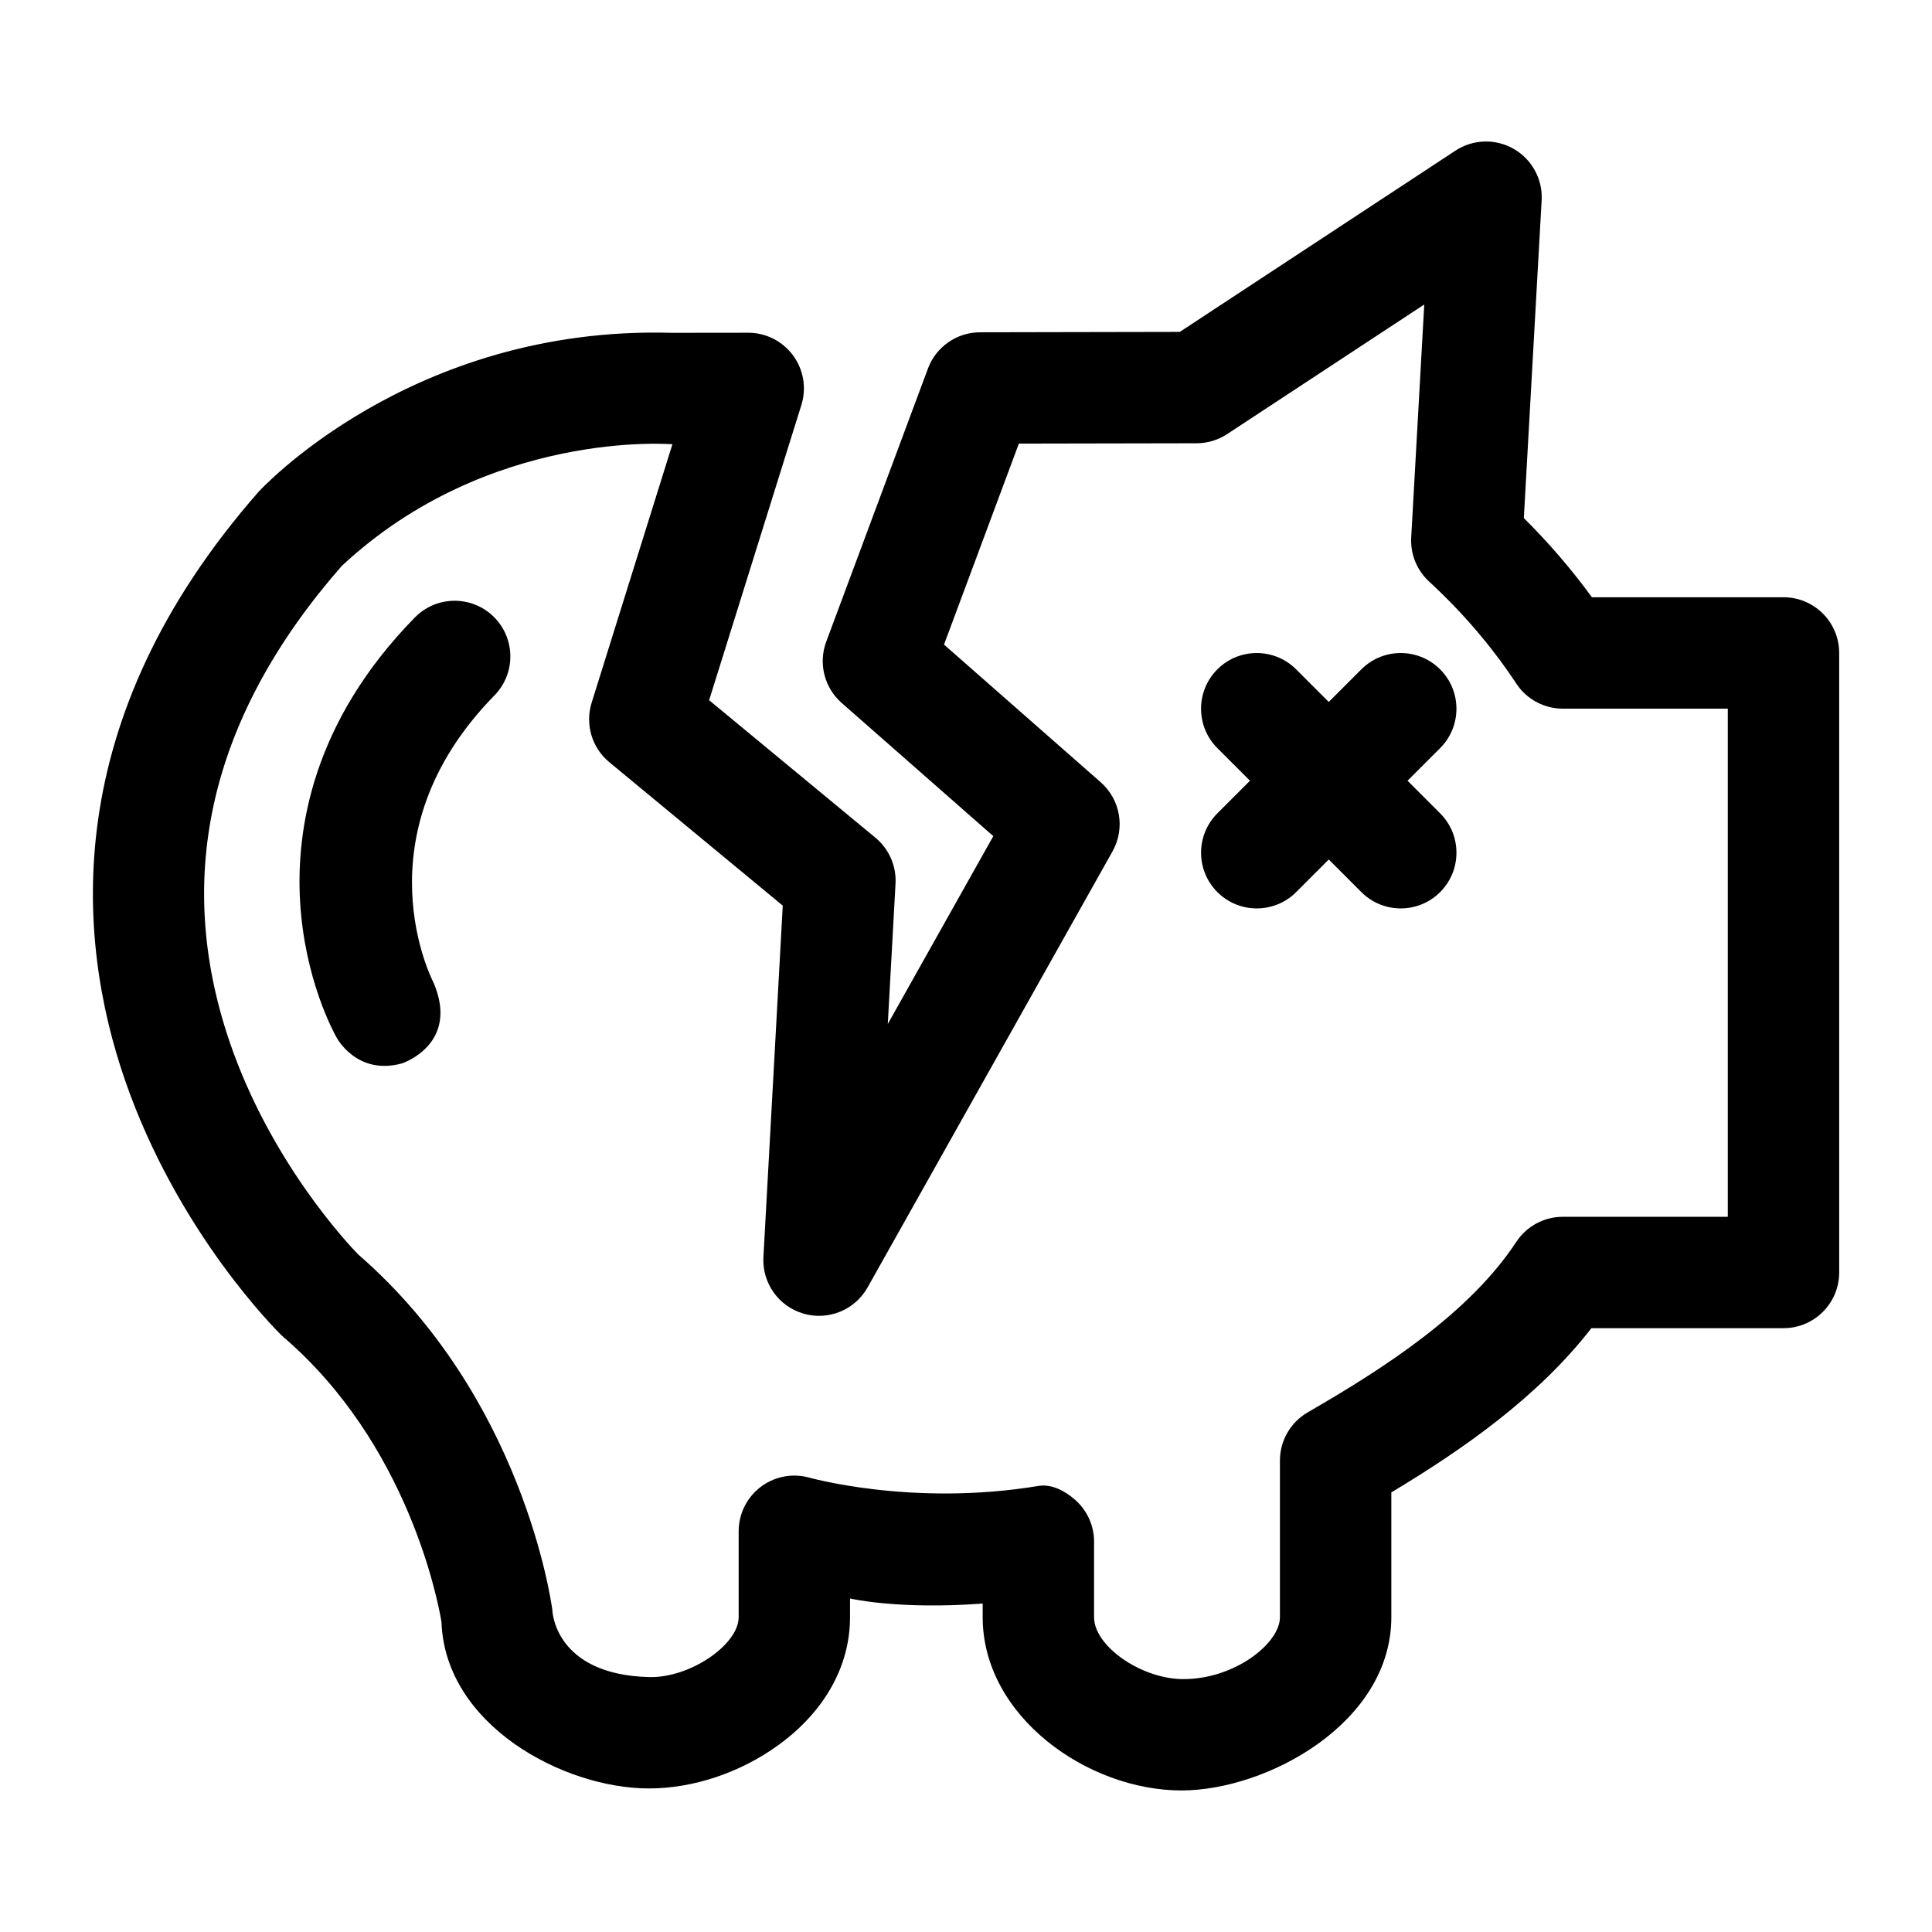 <?xml version="1.0" encoding="UTF-8"?>
<!-- Uploaded to: SVG Repo, www.svgrepo.com, Generator: SVG Repo Mixer Tools -->
<svg fill="#000000" width="800px" height="800px" version="1.1" viewBox="144 144 512 512" xmlns="http://www.w3.org/2000/svg">
 <path d="m404.42 568.96v3.609c0 26.281 27.805 45.918 52.664 45.918 22.684 0 55.633-17.887 55.633-45.918v-33.066c19.039-11.418 38.914-25.332 53.02-43.523h50.906c8.152 0 14.762-6.609 14.762-14.762l-0.004-164.18c0-8.152-6.609-14.762-14.762-14.762h-50.762c-5.387-7.375-11.422-14.398-18.043-20.984l4.715-84.207c0.312-5.566-2.539-10.832-7.371-13.617-4.832-2.781-10.816-2.606-15.477 0.457l-73.043 48.031-52.938 0.102c-6.156 0.012-11.656 3.84-13.805 9.609l-26.953 72.379c-2.137 5.738-0.508 12.199 4.09 16.238l40.184 35.301-27.961 49.777 2.047-37.18c0.258-4.68-1.723-9.199-5.332-12.188l-44.062-36.434 24.445-78.223c1.402-4.488 0.582-9.371-2.207-13.156-2.781-3.777-7.195-6.004-11.883-6.004l-20.27 0.023c-69.371-1.988-109.5 42.148-109.5 42.148-53 60.402-48.457 118.24-35.312 156.12 13.977 40.281 40.207 66.227 41.316 67.312 0.223 0.219 0.453 0.43 0.691 0.633 32.902 28.312 40.836 69.711 41.789 75.414 0.941 27.375 32.367 44.129 54.992 44.129 11.754 0 24.27-4.203 34.34-11.527 12.215-8.883 18.938-20.91 18.938-33.867v-4.949c0 0.004 12.754 3.027 35.148 1.344zm-46.57-33.531c-4.387-1.02-8.996 0.023-12.52 2.82-3.523 2.801-5.578 7.055-5.578 11.559v22.762c0 7.269-12.883 16.164-23.762 15.875-25.219-0.668-25.621-17.797-25.621-17.797-0.301-2.293-7.848-56.371-51.453-94.215-2.578-2.644-23.309-24.586-34.152-56.594-14.883-43.926-4.859-86.262 29.785-125.84 38.98-36.375 87.645-32.266 87.645-32.266l-21.402 68.484c-1.789 5.723 0.062 11.957 4.684 15.777l45.961 38.004-5.125 93.141c-0.375 6.856 4.019 13.062 10.609 14.984 6.594 1.918 13.633-0.957 16.996-6.941l64.91-115.56c3.414-6.078 2.109-13.715-3.129-18.316l-41.527-36.484 19.836-53.262 47.109-0.09c2.871-0.004 5.68-0.848 8.082-2.426l52.242-34.348-3.457 61.734c-0.246 4.406 1.492 8.691 4.738 11.684 8.926 8.219 16.703 17.32 23.117 27.051 2.731 4.144 7.359 6.637 12.324 6.637h43.719v134.66h-43.719c-4.969 0-9.602 2.5-12.332 6.648-12.402 18.859-34.891 33.414-55.254 45.164-4.57 2.637-7.383 7.512-7.383 12.785v41.512c0 7.051-12.348 16.684-26.113 16.398-10.812-0.223-23.145-8.734-23.145-16.398v-20.02c0-4.281-1.859-8.348-5.09-11.152-2.699-2.344-6.188-4.188-9.668-3.609-33.789 5.602-61.328-2.367-61.328-2.367zm167.8-193.17-8.641 8.641 8.641 8.641c5.766 5.766 5.766 15.109 0 20.875-2.883 2.883-6.66 4.324-10.438 4.324-3.777 0-7.555-1.441-10.438-4.324l-8.641-8.641-8.637 8.641c-2.883 2.883-6.66 4.324-10.438 4.324s-7.555-1.441-10.438-4.324c-5.766-5.766-5.766-15.109 0-20.875l8.637-8.641-8.641-8.641c-5.766-5.766-5.766-15.109 0-20.875 5.762-5.766 15.109-5.766 20.875 0l8.641 8.641 8.641-8.641c5.762-5.766 15.109-5.766 20.875 0 5.766 5.766 5.766 15.109 0 20.875zm-250.83-34.832c5.82 5.707 5.914 15.051 0.207 20.871-36.633 37.367-16.125 76.133-16.125 76.133 6.996 16.375-8.391 21.387-8.391 21.387-11.973 3.281-17.285-6.824-17.285-6.824-0.863-1.52-8.457-15.441-9.691-35.918-1.148-19.09 3.191-47.68 30.41-75.441 5.711-5.82 15.055-5.91 20.875-0.207z"/>
</svg>